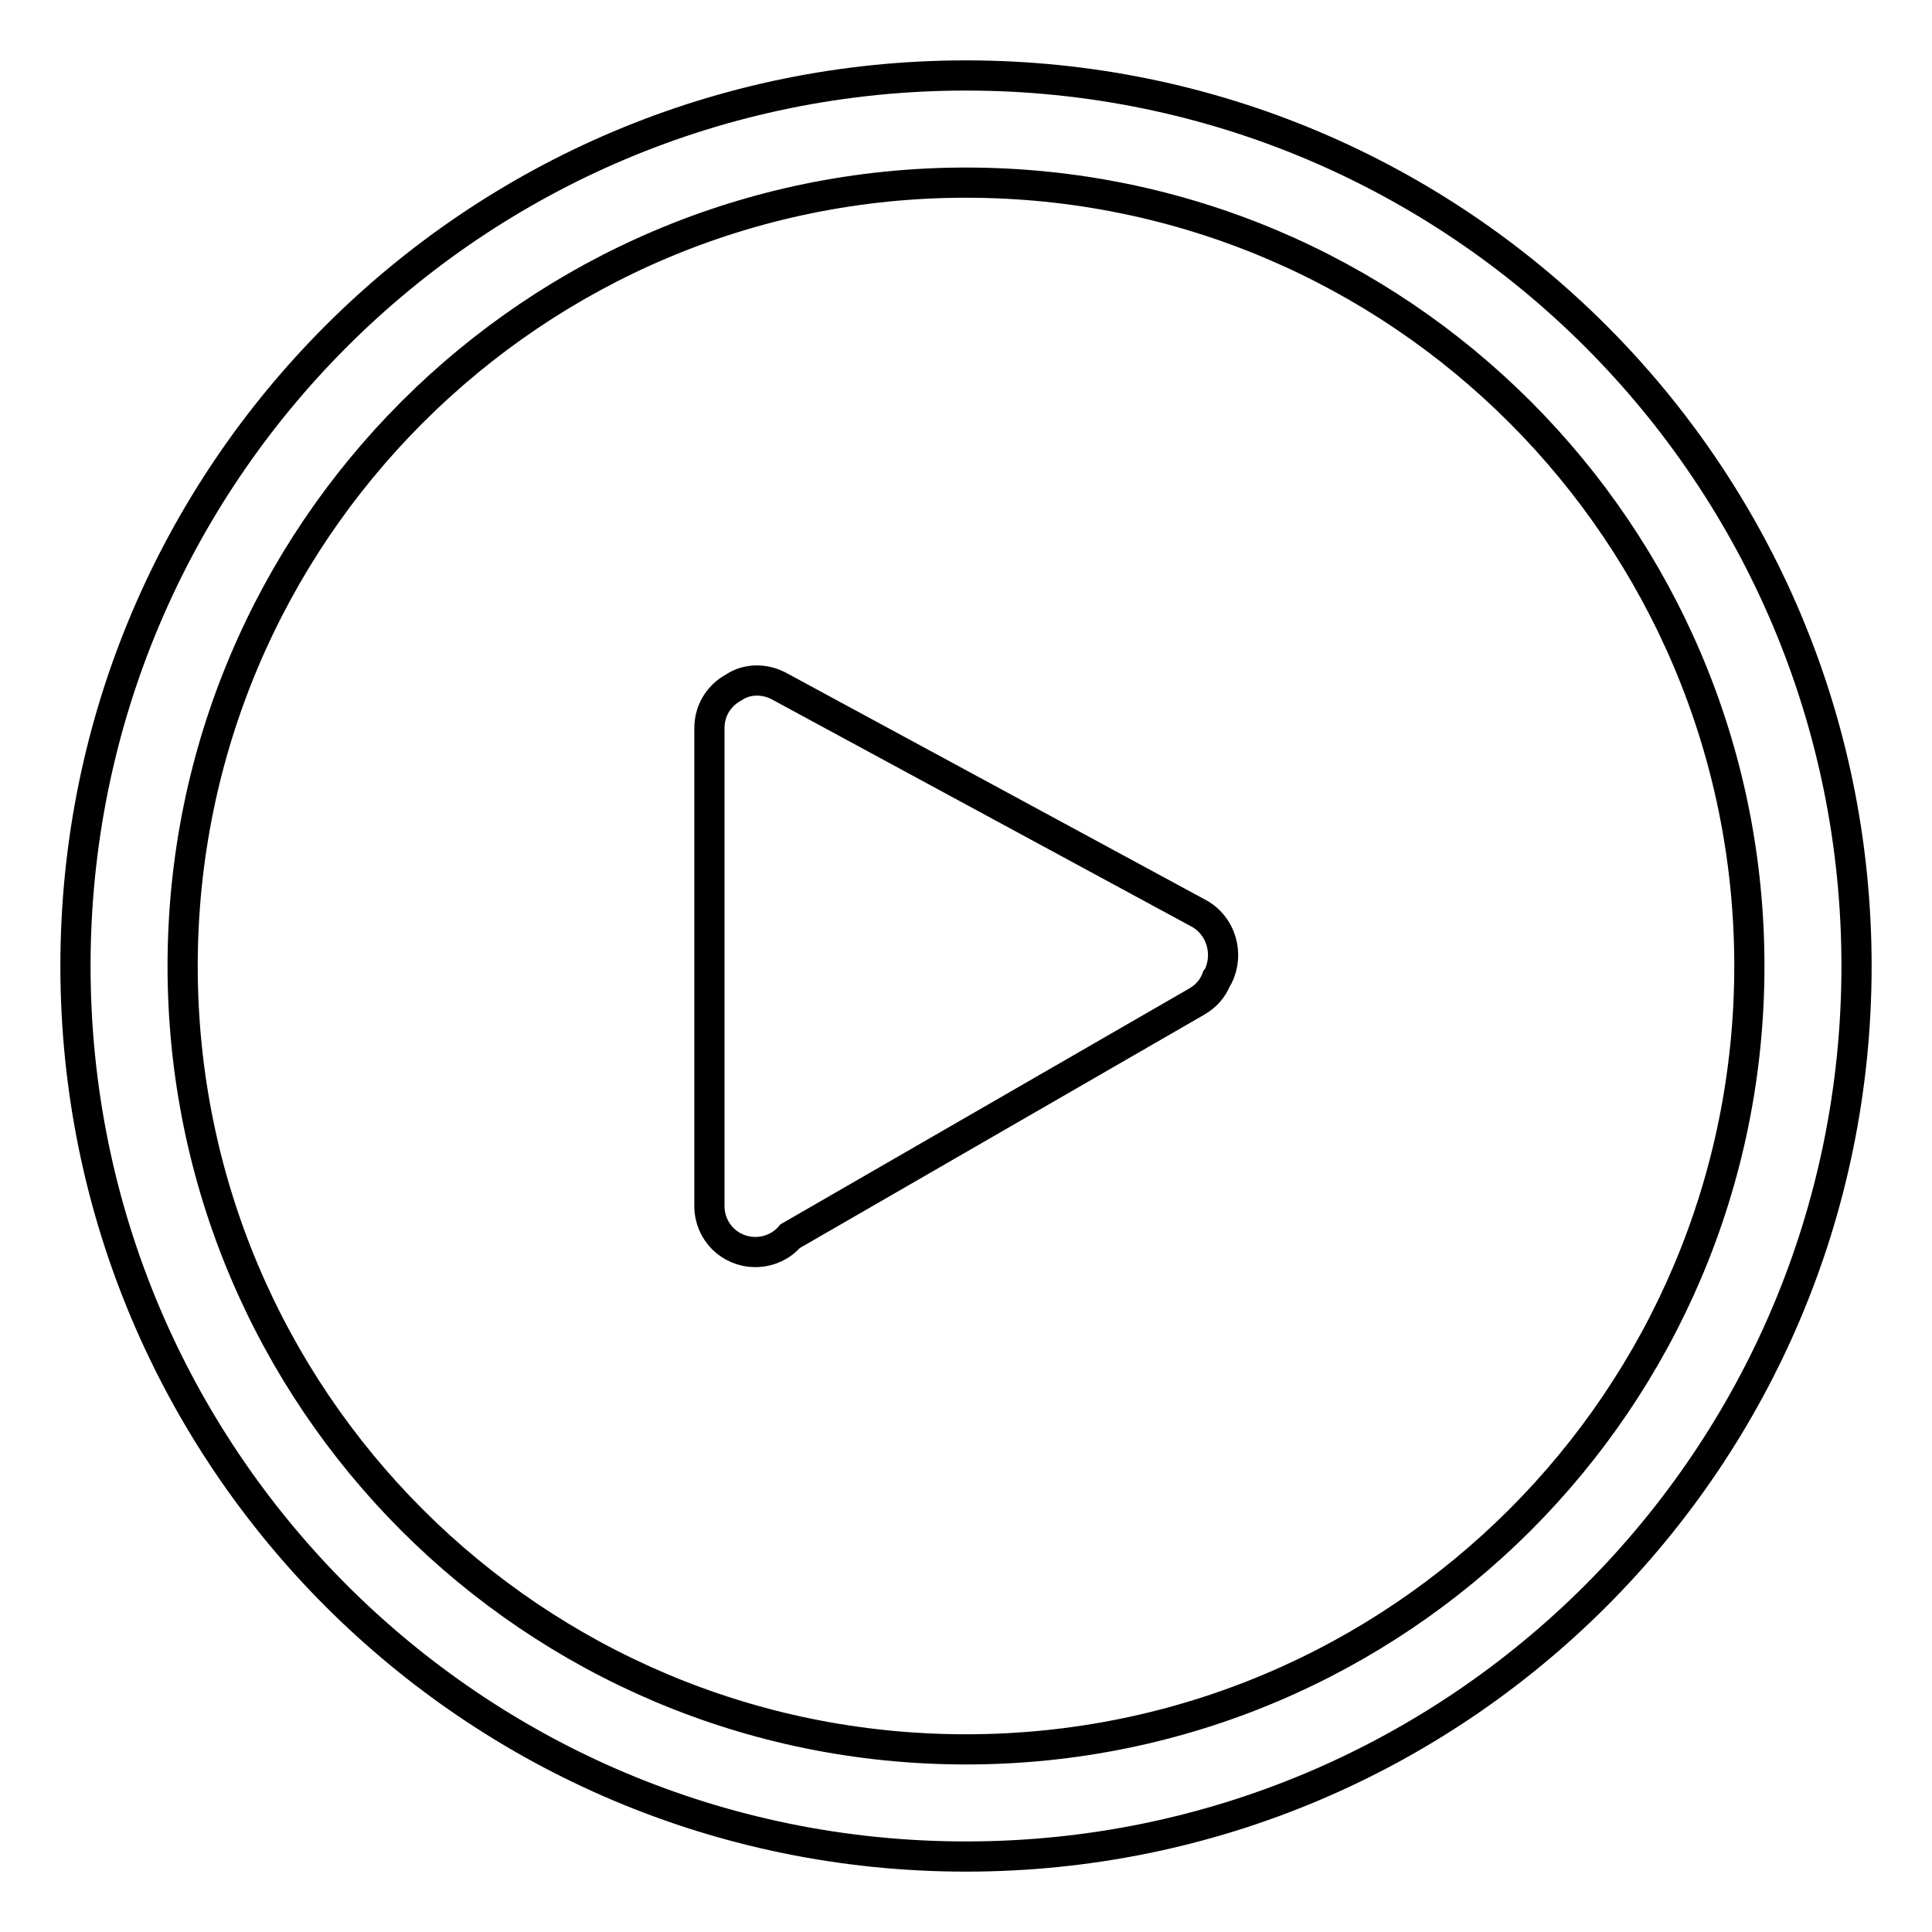 <?xml version="1.0" encoding="utf-8"?>
<!-- Svg Vector Icons : http://www.onlinewebfonts.com/icon -->
<!DOCTYPE svg PUBLIC "-//W3C//DTD SVG 1.1//EN" "http://www.w3.org/Graphics/SVG/1.1/DTD/svg11.dtd">
<svg version="1.1" xmlns="http://www.w3.org/2000/svg" xmlns:xlink="http://www.w3.org/1999/xlink" x="0px" y="0px" viewBox="0 0 256 256" enable-background="new 0 0 256 256" xml:space="preserve">
<g> <path stroke-width="4" fill-opacity="0" stroke="#000000"  d="M128,10C62.8,10,10,62.8,10,128c0,65.2,52.8,118,118,118c65.2,0,118-52.8,118-118C246,62.8,193.2,10,128,10 z M128,231.8c-57.4,0-103.8-46.5-103.8-103.8C24.2,70.7,70.7,24.2,128,24.2c57.4,0,103.8,46.5,103.8,103.8 C231.8,185.4,185.3,231.8,128,231.8z M158.8,121l-55.6-30.1c-1.7-0.9-3.8-1-5.5-0.1h0c-0.2,0.1-0.3,0.2-0.5,0.3 c-2,1.1-3.2,3.1-3.2,5.4v63.3c0,3.4,2.7,6.1,6.1,6.1c1.8,0,3.5-0.8,4.6-2.1l53.9-31.1c1.2-0.7,2.1-1.7,2.6-3 c0.1-0.1,0.1-0.2,0.2-0.3C162.9,126.4,161.8,122.6,158.8,121z"/></g>
</svg>